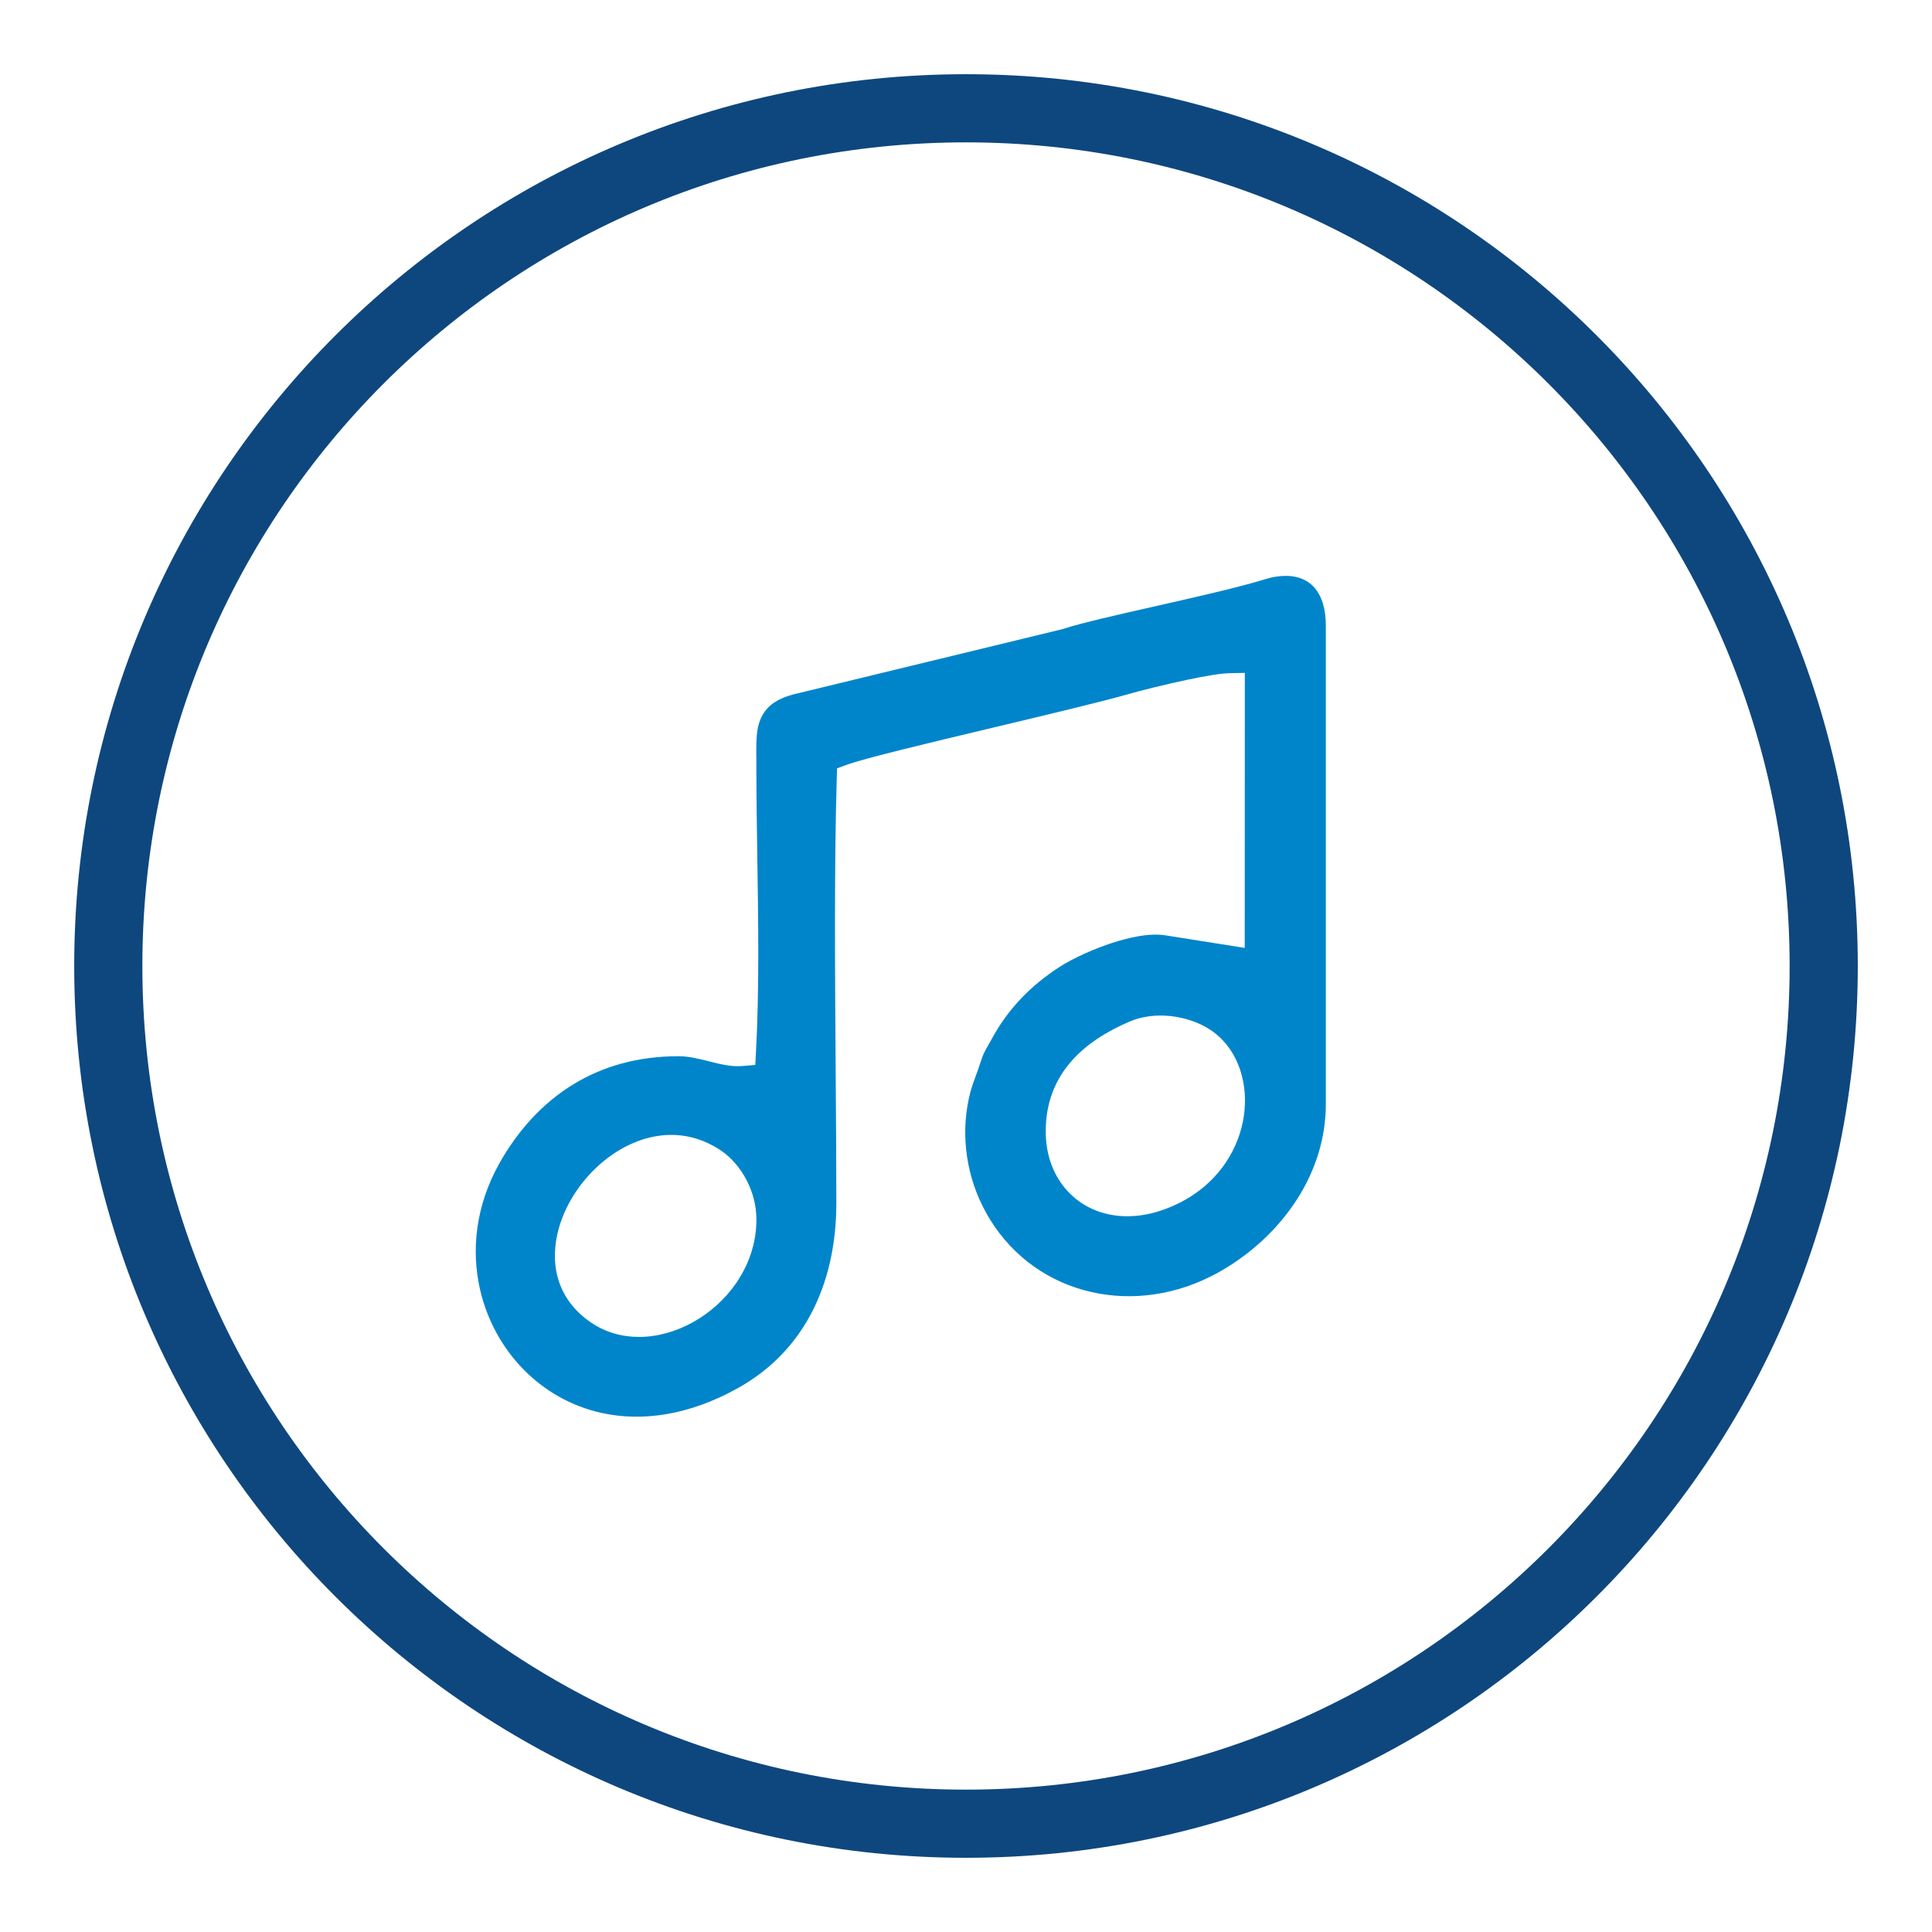 <?xml version="1.0" encoding="UTF-8"?> <!-- Creator: CorelDRAW 2021.5 --> <svg xmlns="http://www.w3.org/2000/svg" xmlns:xlink="http://www.w3.org/1999/xlink" xmlns:xodm="http://www.corel.com/coreldraw/odm/2003" xml:space="preserve" width="100mm" height="100mm" version="1.1" style="shape-rendering:geometricPrecision; text-rendering:geometricPrecision; image-rendering:optimizeQuality; fill-rule:evenodd; clip-rule:evenodd" viewBox="0 0 9998.5 9998.5"> <defs> <style type="text/css"> <![CDATA[ .fil0 {fill:none} .fil1 {fill:#0085CB} .fil2 {fill:#0E477E} ]]> </style> </defs> <g id="Ebene_x0020_1">  <rect class="fil0" width="9998.5" height="9998.5"></rect> <path class="fil1" d="M3914.61 6311.15c0,122.39 -39.9,234.65 -104.33,328.5 -57.97,84.45 -136.14,154.02 -222.98,202.46 -88.02,49.11 -185.28,76.84 -280.09,76.84 -88.06,0 -174.18,-23.55 -249.69,-75.39 -179.53,-123.27 -215.88,-311.16 -164.5,-490.62 20.01,-69.85 53.72,-138.19 97.49,-200.15 43.61,-61.76 97.3,-117.47 157.42,-162.32 168.4,-125.6 387.43,-169.27 585.49,-34.56 49.46,33.62 98.63,88.65 132.74,156.31 29.33,58.1 48.45,126.18 48.45,198.93zm1497.26 -455.29c-0.2,-150.68 49.78,-268.41 131.15,-362.08 78.5,-90.4 184.64,-156.11 301.57,-206.54 66.29,-28.58 140.83,-36.4 211.95,-28.97 77.34,8.07 151.95,34.47 208.05,71.85 73.77,49.14 125.74,122.77 153.93,208.29 24.11,72.96 30.73,154.97 18.62,237.45 -11.95,81.33 -42.21,163.55 -92.03,238.32 -72.01,108.06 -184.27,200.44 -340.32,251.8 -58.4,19.22 -115.7,28.29 -170.42,28.37 -95.03,0.11 -180.16,-27.41 -248.86,-76.59 -69.25,-49.6 -121.37,-120.64 -149.82,-207.09 -15.42,-46.87 -23.74,-98.84 -23.82,-154.83zm-1030.85 -1897.61c92.19,-33.81 425.9,-113.4 760.62,-193.22 283.77,-67.67 568.29,-135.53 695.77,-172.27 62.06,-17.9 196.15,-51.64 314.12,-76.3 86.11,-18.02 166.7,-31.77 212.17,-32.62l78.55 -1.46 -0.58 1423.21 -408.41 -64.71 -0.9 0c-66.32,-11.47 -152.5,2.41 -238.03,27.11l-0.31 0c-127.27,36.73 -249.57,96.44 -310.13,135.66 -74.7,48.37 -141.83,102.81 -200.96,165.14 -58.54,61.7 -109.41,131.5 -152.25,211.26 -5.8,10.81 -14.46,25.78 -21.89,38.66l0 0.3c-13.83,23.92 -21.75,37.63 -36.46,84.68 -5.88,18.83 -14.32,41.88 -22.88,65.32 -9.93,27.2 -20.11,55.05 -26.25,77.81 -26.19,96.89 -33.8,199.43 -23.4,300.6 10.37,100.94 38.76,200.85 84.58,292.81 5.86,11.77 11.29,22.18 16.19,31.14l0 0.3c114.33,208.73 297.66,345.76 505.35,404.18 208.86,58.73 442.79,38.2 656.85,-68.49 14.97,-7.45 26.55,-13.43 34.67,-17.88 164.77,-90.24 312.24,-222.5 415.29,-383.38 92.44,-144.28 148.68,-311.78 148.68,-492.51l0 -2475.62c0,-44.82 -5.41,-83.38 -15.38,-115.74 -14.95,-48.56 -40.15,-84.32 -72.39,-107.35 -32.35,-23.12 -73.51,-34.67 -120.03,-34.67 -32.81,0 -67.62,5.51 -103.43,16.54 -140.1,43.12 -359.2,92.64 -567.72,139.75 -197.12,44.53 -384.67,86.92 -481.41,118.59l-5.75 1.52 -1355.84 328.9c-47.04,9.9 -86.18,23.15 -117.6,40.92 -28.3,16.01 -50.72,36.01 -67.51,61.07 -41.47,61.86 -40.97,131.91 -40.25,231.4 0.24,35.19 0.52,12.87 0.52,44.69l-0.31 0c0.02,150.04 2.42,307.42 4.85,466.85 5.21,342.55 10.57,694.59 -6.81,1013.03l-3.68 67.73 -67.26 5.65c-56.7,4.77 -112.1,-9.19 -172.19,-24.3 -50.37,-12.68 -104.81,-26.38 -156.35,-26.45 -214.51,-0.32 -392.07,53.62 -537.04,140.1 -173.38,103.4 -301.71,254.2 -391.73,414.79 -122.2,217.99 -147.18,449.15 -99.04,655.63 36.31,155.76 114.06,297.54 222.82,409.03 108.17,110.88 247.36,191.92 407.17,226.86 206.25,45.11 447.75,13.66 703.23,-128.53 168.22,-93.64 293.16,-224.5 376.95,-380.86 89.59,-167.17 133.04,-364.33 133.03,-577.32 -0.01,-202.97 -1.65,-428.82 -3.32,-662.48 -3.78,-527.79 -7.86,-1095.59 5.45,-1534.39l1.61 -52.66 49.02 -17.99z"></path> <path class="fil2" d="M4999.25 384.04c2548.91,0 4615.21,2066.3 4615.21,4615.21 0,2548.91 -2066.3,4615.21 -4615.21,4615.21 -2548.91,0 -4615.21,-2066.3 -4615.21,-4615.21 0,-2548.91 2066.3,-4615.21 4615.21,-4615.21zm3014.05 1601.16c-771.32,-771.33 -1836.96,-1248.43 -3014.05,-1248.43 -1177.08,0 -2242.72,477.1 -3014.05,1248.43 -771.33,771.32 -1248.43,1836.96 -1248.43,3014.05 0,1177.08 477.1,2242.72 1248.43,3014.05 771.32,771.33 1836.96,1248.43 3014.05,1248.43 1177.08,0 2242.72,-477.1 3014.05,-1248.43 771.33,-771.32 1248.43,-1836.96 1248.43,-3014.05 0,-1177.08 -477.1,-2242.72 -1248.43,-3014.05z"></path> </g> </svg> 